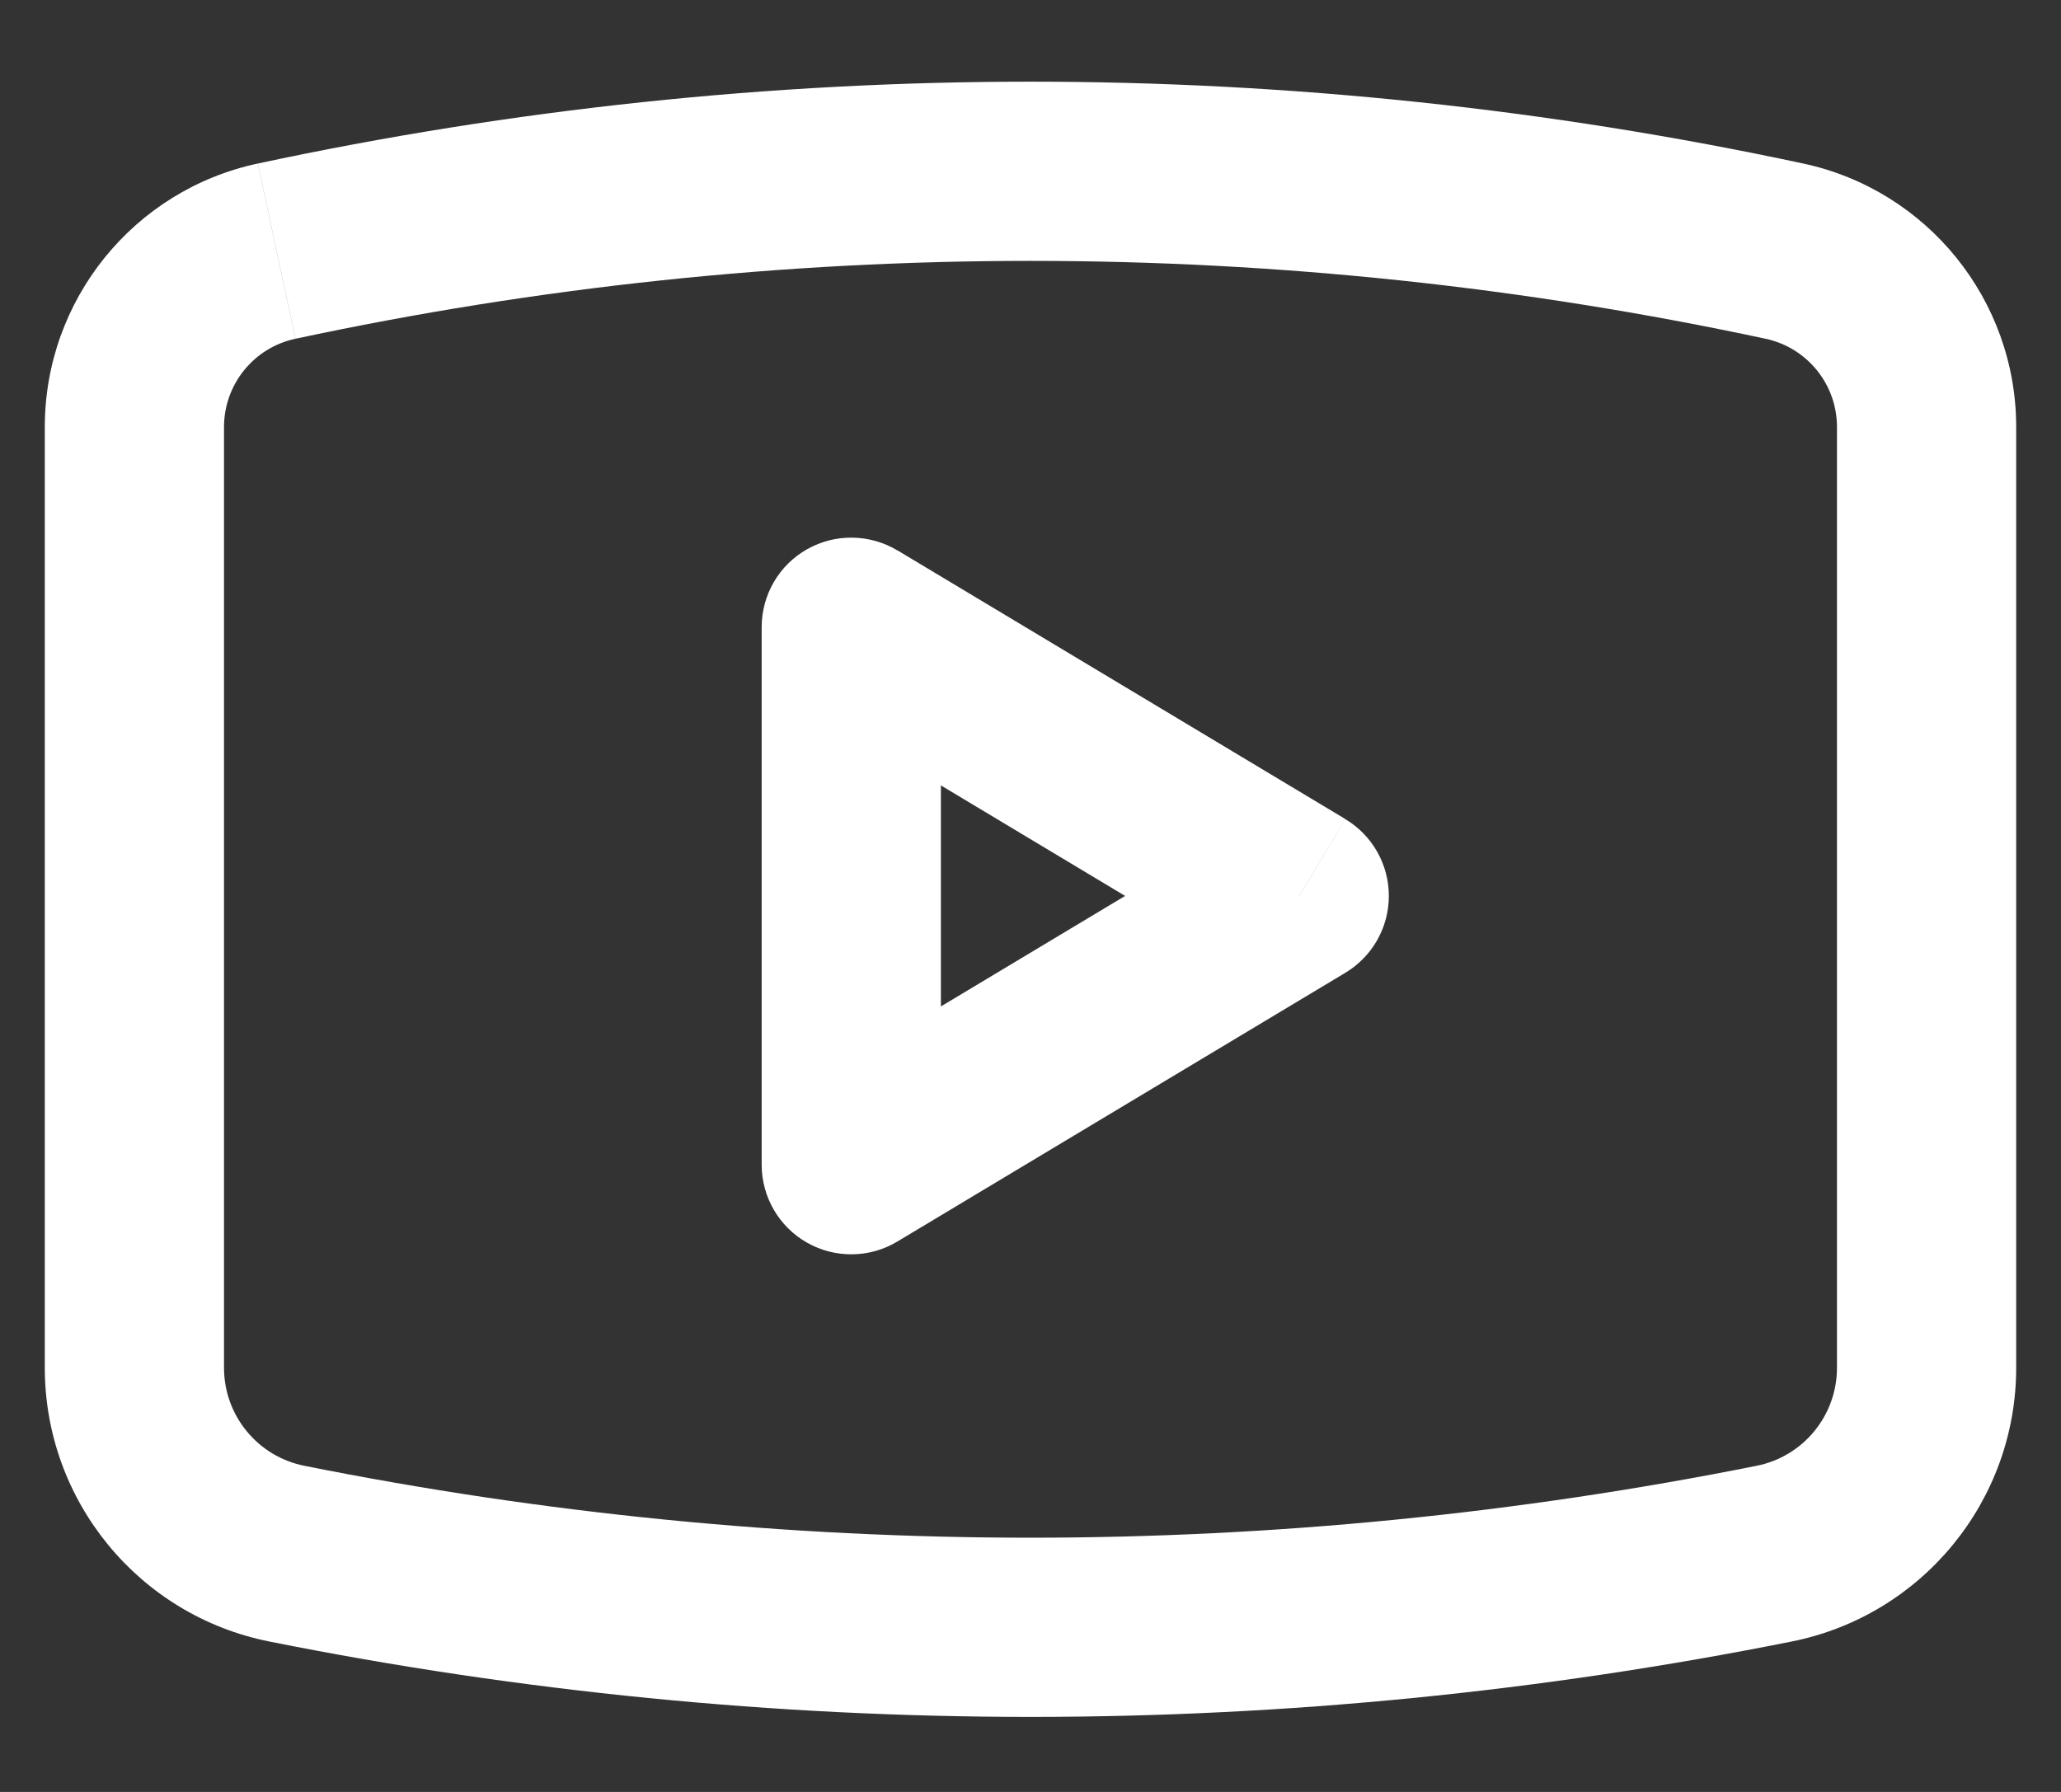 <svg fill="none" height="20" viewBox="0 0 23 20" width="23" xmlns="http://www.w3.org/2000/svg"><rect x="0" y="0" width="23" height="20" fill="#333333" stroke="none"/><path d="m3.201 17.34-.196.981zm16.598 0 .196.981zm.114-14.537.21-.978zm-16.826 0 .21.978zm6.413 4.197.514-.857c-.309-.185-.694-.19-1.007-.013-.314.177-.507.51-.507.87zm0 6h-1c0 .36.194.693.507.87s.698.173 1.007-.013zm5-3.0.514.857c.301-.181.485-.506.485-.857 0-.351-.184-.677-.485-.857zm-14-5.234v10.5h2v-10.5zm22 10.5v-10.5h-2v10.5zm-19.495 3.055c5.608 1.122 11.383 1.122 16.99 0l-.392-1.961c-5.349 1.07-10.857 1.07-16.206 0zm17.118-16.496c-5.684-1.218-11.561-1.218-17.245 0l.419 1.956c5.408-1.159 10.999-1.159 16.407 0zm2.377 2.941c0-1.418-.991-2.644-2.377-2.941l-.419 1.956c.465.1.796.51.796.985zm-2 10.5c0 .532-.375.99-.897 1.094l.392 1.961c1.456-.291 2.505-1.57 2.505-3.055zm-20 0c0 1.485 1.048 2.764 2.505 3.055l.392-1.961c-.522-.104-.897-.562-.897-1.094zm2-10.5c0-.475.332-.886.796-.985l-.419-1.956c-1.387.297-2.377 1.523-2.377 2.941zm6 2.234v6h2v-6zm1.514 6.857 5-3-1.029-1.715-5 3zm5-4.715-5-3-1.029 1.715 5 3z" fill="#fff"></path></svg>

